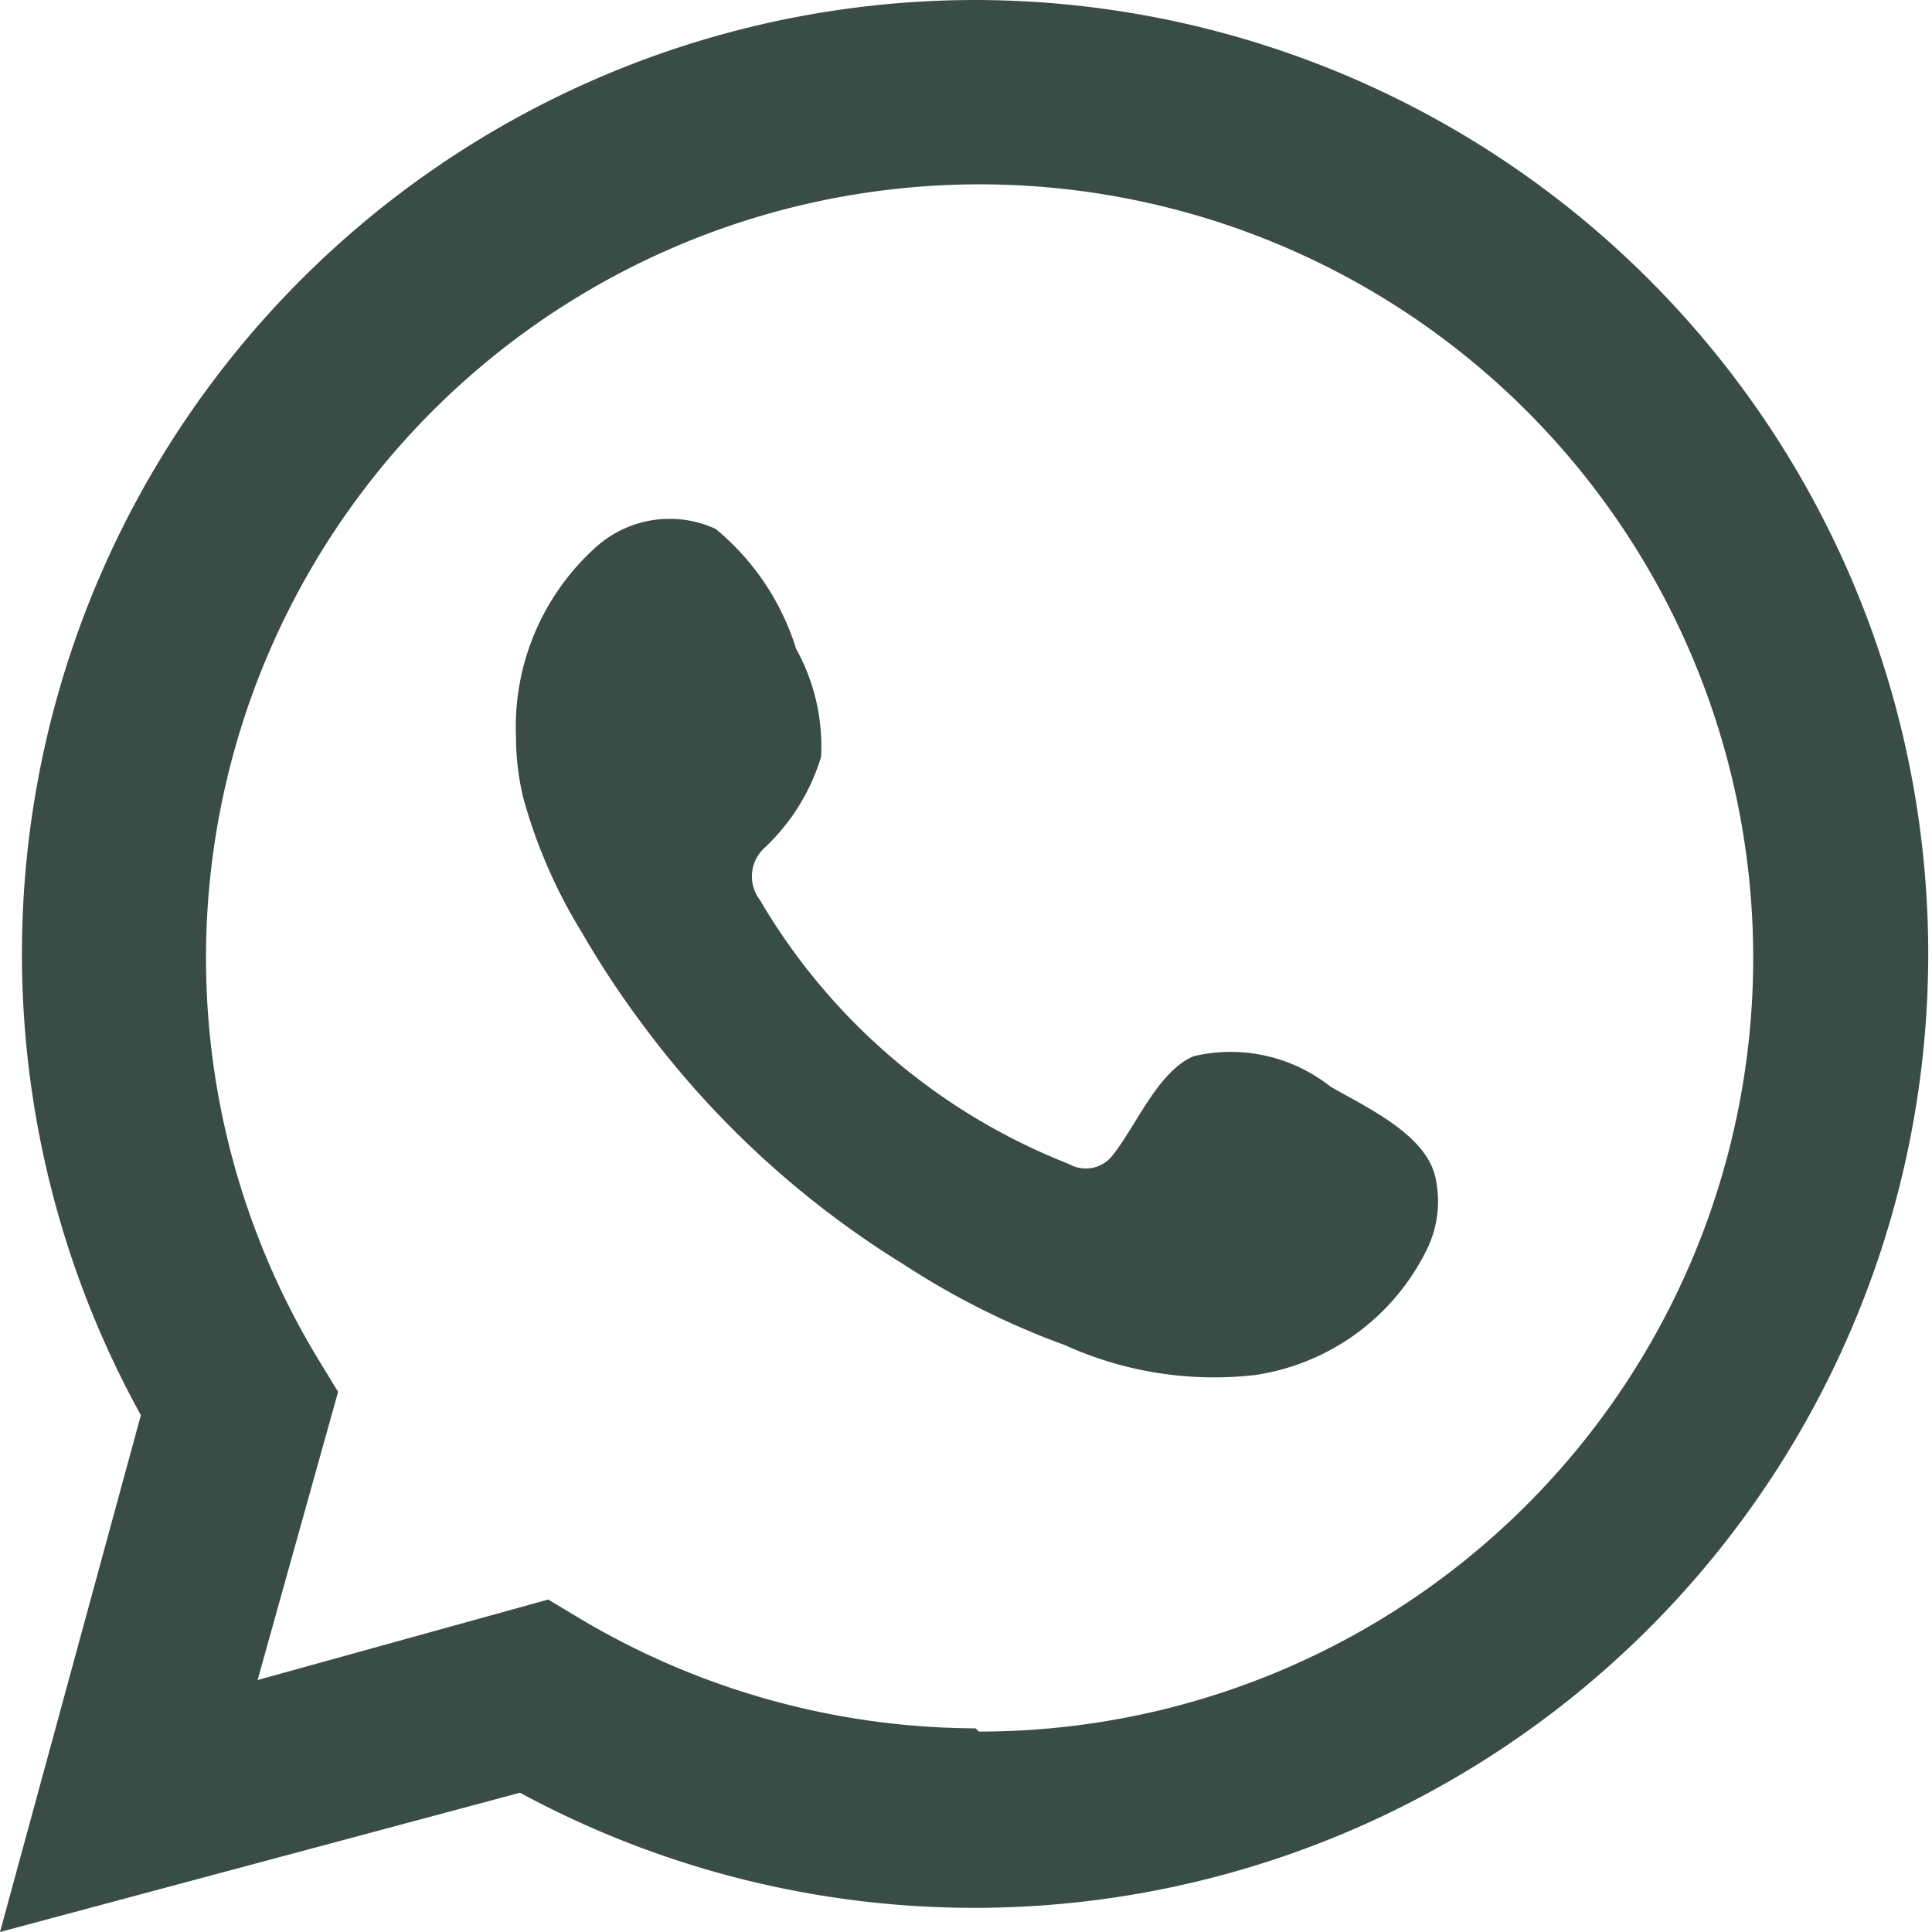 <svg id="Layer_1" data-name="Layer 1" xmlns="http://www.w3.org/2000/svg" viewBox="0 0 24 24"><defs><style>.cls-1{fill:#394D46;}</style></defs><path id="Trazado_143" data-name="Trazado 143" class="cls-1" d="M16.53,13.5a2,2,0,0,0-1.7-.38c-.44.18-.72.87-1,1.22a.42.42,0,0,1-.55.12,7.71,7.71,0,0,1-3.84-3.28.48.48,0,0,1,.06-.65,2.57,2.57,0,0,0,.7-1.13,2.5,2.5,0,0,0-.31-1.34,3.14,3.14,0,0,0-1-1.49,1.37,1.37,0,0,0-1.48.22,3,3,0,0,0-1,2.37,3.2,3.2,0,0,0,.09.75,6.43,6.43,0,0,0,.72,1.66q.34.59.75,1.14a11.63,11.63,0,0,0,3.26,3,9.78,9.78,0,0,0,2,1,4.48,4.48,0,0,0,2.37.37,2.84,2.84,0,0,0,2.14-1.59,1.36,1.36,0,0,0,.1-.82C17.75,14.11,17,13.77,16.53,13.5Z"/><path id="Trazado_144" data-name="Trazado 144" class="cls-1" d="M12.12,0A11.85,11.85,0,0,0,1.75,17.58L0,24l6.46-1.73A11.85,11.85,0,1,0,12.12,0Zm0,21.47a9.66,9.66,0,0,1-4.91-1.36l-.4-.24-3.61,1,1-3.58-.25-.41a9.61,9.61,0,1,1,8.21,4.63Z"/></svg>
